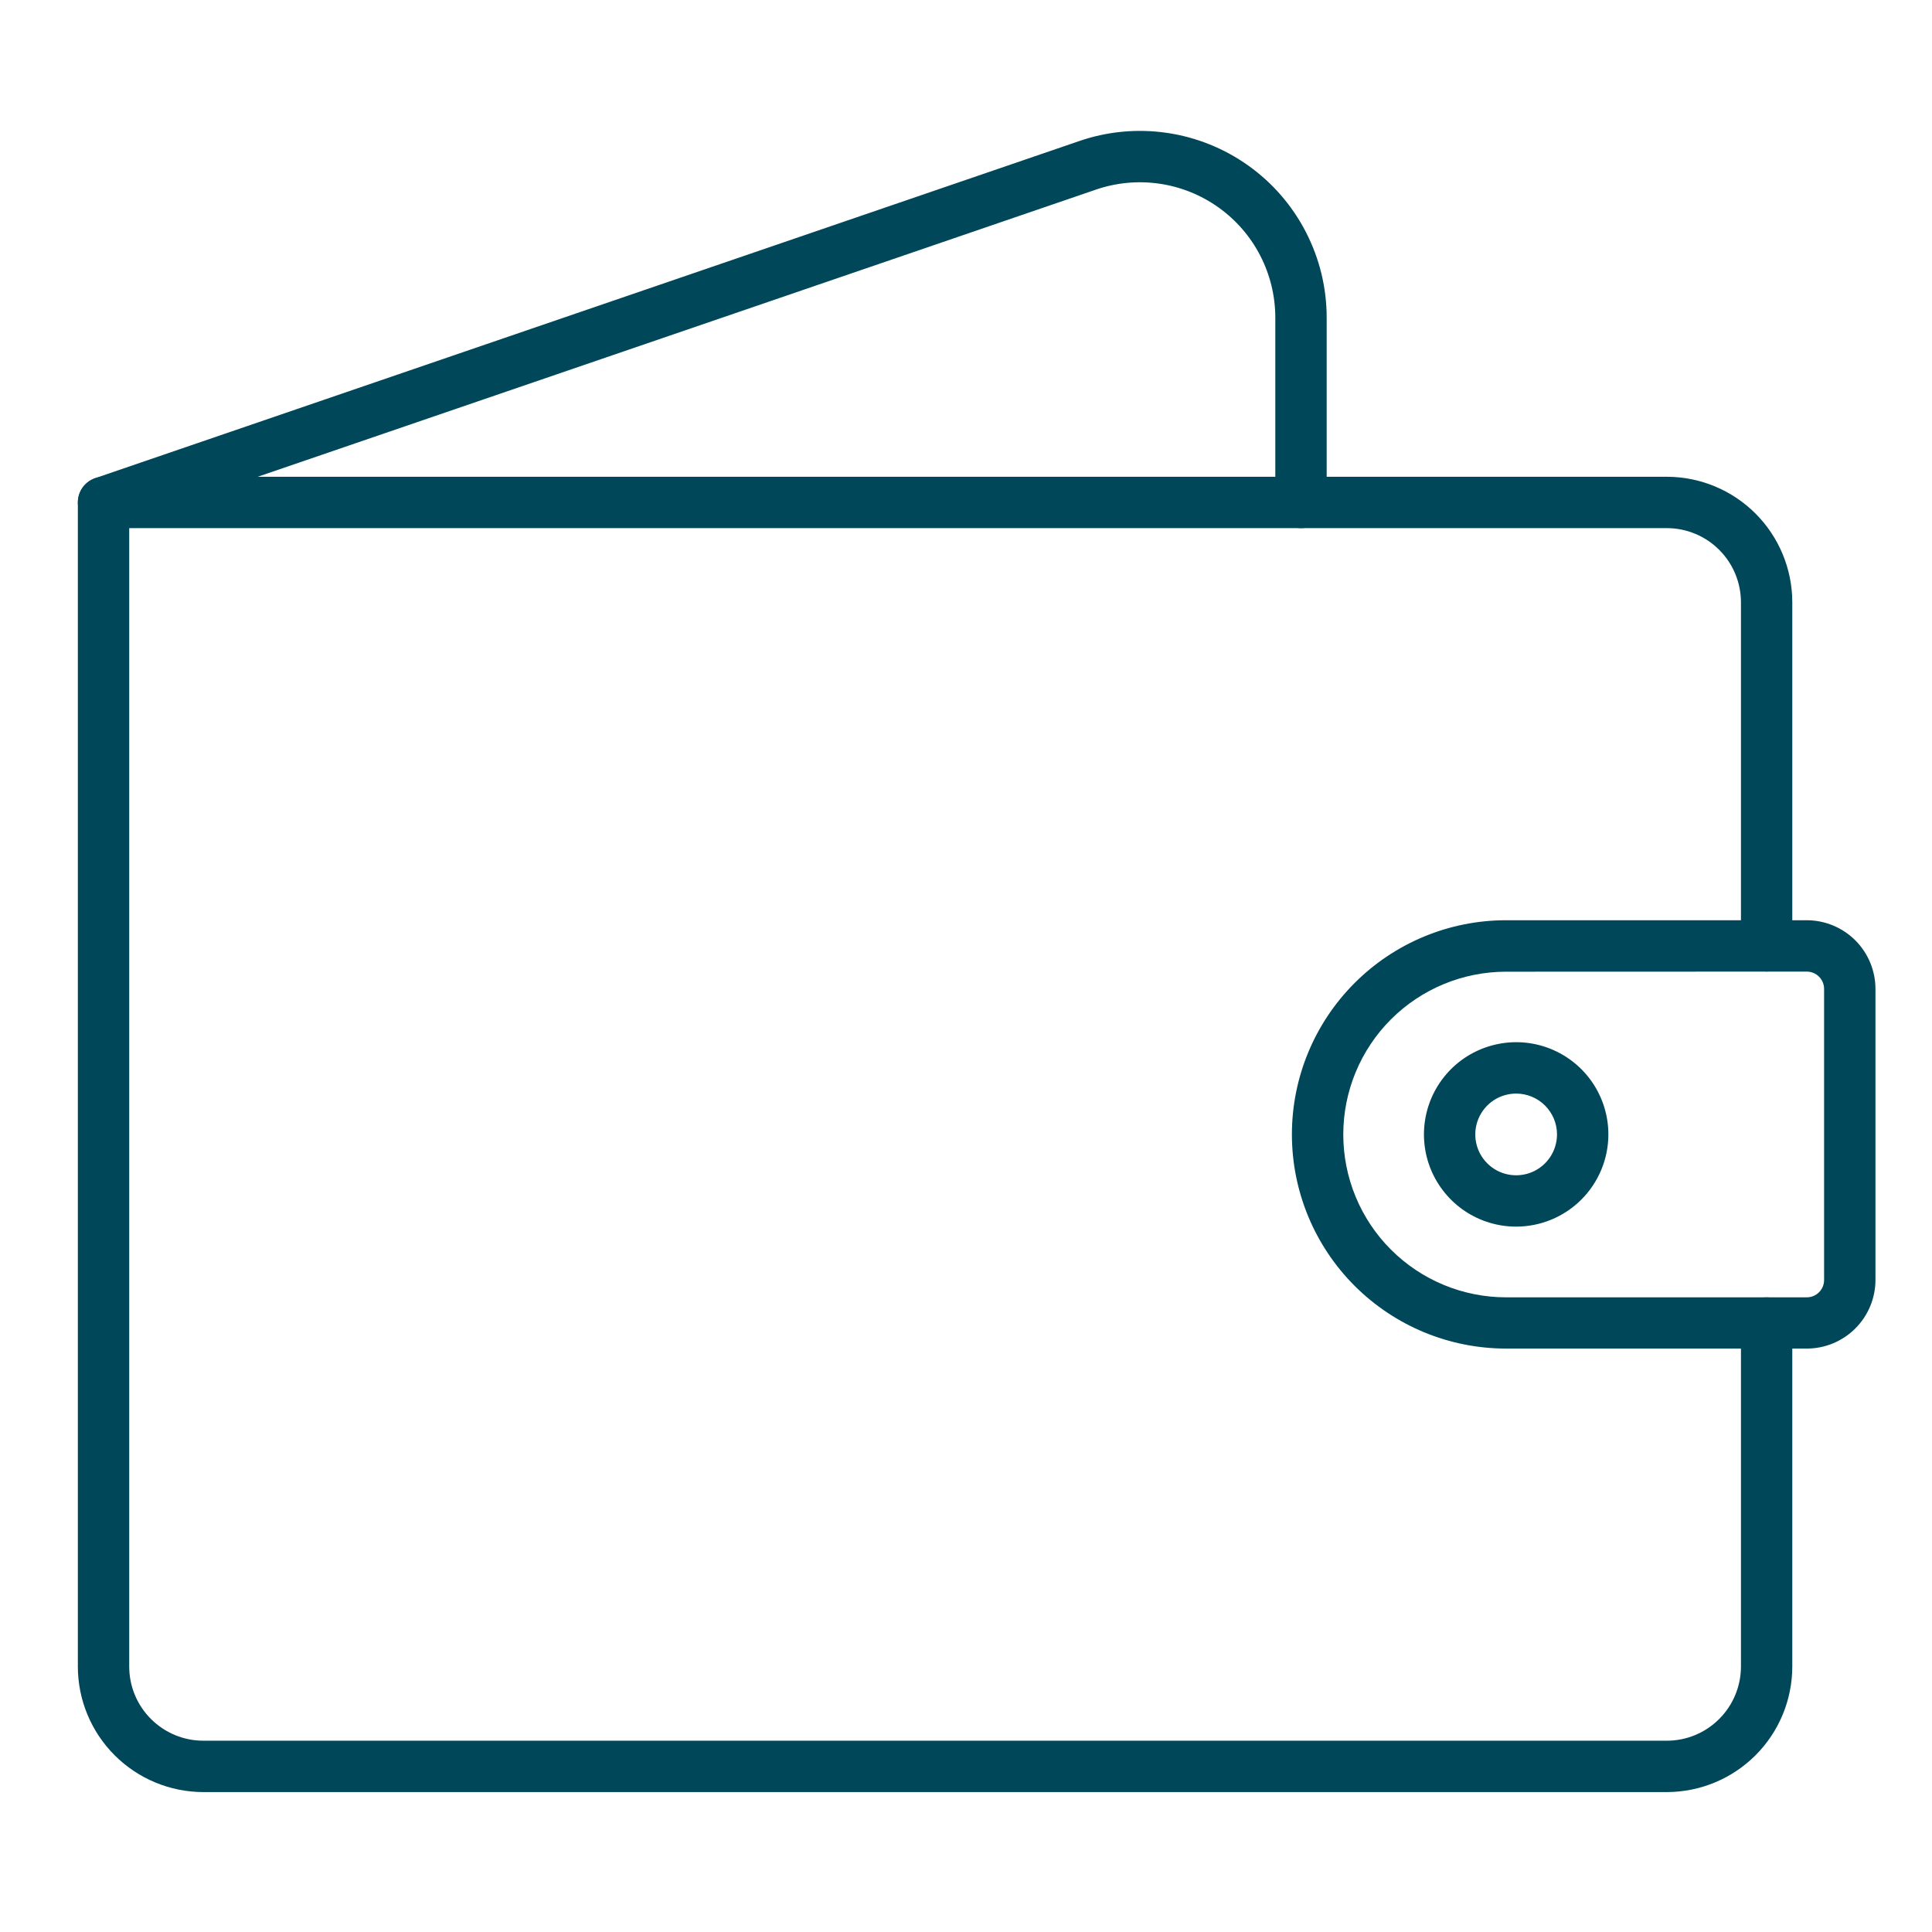 <svg width="61" height="61" viewBox="0 0 61 61" fill="none" xmlns="http://www.w3.org/2000/svg">
<path d="M52.628 56.582H6.42C5.369 56.581 4.362 56.163 3.62 55.42C2.877 54.678 2.459 53.671 2.458 52.62V15.864C2.458 15.649 2.543 15.443 2.695 15.291C2.848 15.139 3.054 15.053 3.269 15.053H52.628C53.678 15.054 54.685 15.472 55.428 16.215C56.17 16.958 56.588 17.965 56.589 19.015V29.863C56.589 30.078 56.504 30.285 56.352 30.437C56.2 30.589 55.994 30.674 55.779 30.674C55.563 30.674 55.357 30.589 55.205 30.437C55.053 30.285 54.968 30.078 54.968 29.863V19.015C54.967 18.394 54.72 17.799 54.282 17.361C53.843 16.922 53.248 16.675 52.628 16.675H4.08V52.62C4.08 53.241 4.327 53.836 4.766 54.274C5.205 54.713 5.799 54.96 6.42 54.96H52.628C53.248 54.96 53.843 54.713 54.281 54.274C54.72 53.836 54.967 53.241 54.968 52.62V41.773C54.968 41.558 55.053 41.351 55.205 41.199C55.357 41.047 55.563 40.962 55.779 40.962C55.994 40.962 56.2 41.047 56.352 41.199C56.504 41.351 56.589 41.558 56.589 41.773V52.62C56.588 53.671 56.17 54.678 55.428 55.42C54.685 56.163 53.678 56.581 52.628 56.582Z" fill="#004859"/>
<path d="M57.048 42.579H47.552C45.759 42.579 44.039 41.867 42.771 40.599C41.502 39.331 40.79 37.611 40.79 35.817C40.79 34.024 41.502 32.304 42.771 31.036C44.039 29.767 45.759 29.055 47.552 29.055H57.048C57.622 29.056 58.173 29.285 58.58 29.691C58.986 30.098 59.214 30.648 59.215 31.223V40.41C59.215 40.985 58.987 41.536 58.58 41.943C58.174 42.35 57.623 42.579 57.048 42.579ZM47.552 30.68C46.877 30.68 46.209 30.813 45.585 31.071C44.961 31.329 44.395 31.708 43.917 32.185C43.44 32.663 43.061 33.23 42.803 33.853C42.545 34.477 42.412 35.145 42.412 35.82C42.412 36.495 42.545 37.164 42.803 37.788C43.061 38.411 43.44 38.978 43.917 39.455C44.395 39.933 44.961 40.311 45.585 40.57C46.209 40.828 46.877 40.961 47.552 40.961H57.048C57.12 40.961 57.191 40.947 57.258 40.919C57.324 40.891 57.385 40.85 57.435 40.799C57.486 40.748 57.526 40.687 57.553 40.62C57.58 40.553 57.594 40.482 57.593 40.41V31.223C57.593 31.078 57.535 30.94 57.433 30.837C57.331 30.735 57.192 30.677 57.048 30.677L47.552 30.68Z" fill="#004859"/>
<path d="M3.269 16.675C3.077 16.675 2.891 16.607 2.745 16.483C2.598 16.358 2.501 16.186 2.469 15.997C2.438 15.808 2.474 15.613 2.572 15.449C2.671 15.284 2.824 15.159 3.006 15.097L34.08 4.452C34.967 4.147 35.915 4.059 36.844 4.195C37.772 4.331 38.655 4.686 39.419 5.232C40.183 5.777 40.805 6.497 41.234 7.332C41.664 8.167 41.888 9.092 41.888 10.03V15.864C41.888 16.079 41.802 16.285 41.65 16.437C41.498 16.589 41.292 16.675 41.077 16.675C40.862 16.675 40.656 16.589 40.504 16.437C40.351 16.285 40.266 16.079 40.266 15.864V10.03C40.266 9.35 40.103 8.679 39.792 8.074C39.481 7.469 39.029 6.947 38.476 6.552C37.922 6.156 37.282 5.898 36.609 5.8C35.936 5.702 35.249 5.765 34.605 5.986L3.531 16.631C3.447 16.66 3.358 16.675 3.269 16.675Z" fill="#004859"/>
<path d="M47.87 38.729C47.294 38.729 46.731 38.558 46.252 38.238C45.774 37.918 45.401 37.463 45.18 36.931C44.96 36.399 44.903 35.813 45.015 35.249C45.127 34.684 45.405 34.165 45.812 33.758C46.219 33.351 46.738 33.074 47.303 32.962C47.868 32.849 48.453 32.907 48.985 33.127C49.517 33.348 49.972 33.721 50.292 34.2C50.611 34.678 50.782 35.241 50.782 35.817C50.782 36.589 50.474 37.33 49.928 37.876C49.382 38.422 48.642 38.728 47.87 38.729ZM47.87 34.528C47.615 34.528 47.365 34.604 47.153 34.745C46.941 34.887 46.776 35.089 46.678 35.325C46.58 35.56 46.555 35.82 46.605 36.07C46.654 36.32 46.777 36.55 46.958 36.73C47.138 36.911 47.368 37.034 47.619 37.083C47.869 37.133 48.128 37.107 48.364 37.01C48.6 36.912 48.801 36.746 48.943 36.534C49.084 36.322 49.16 36.072 49.16 35.817C49.16 35.475 49.024 35.147 48.782 34.906C48.54 34.664 48.212 34.528 47.87 34.528Z" fill="#004859"/>
</svg>
